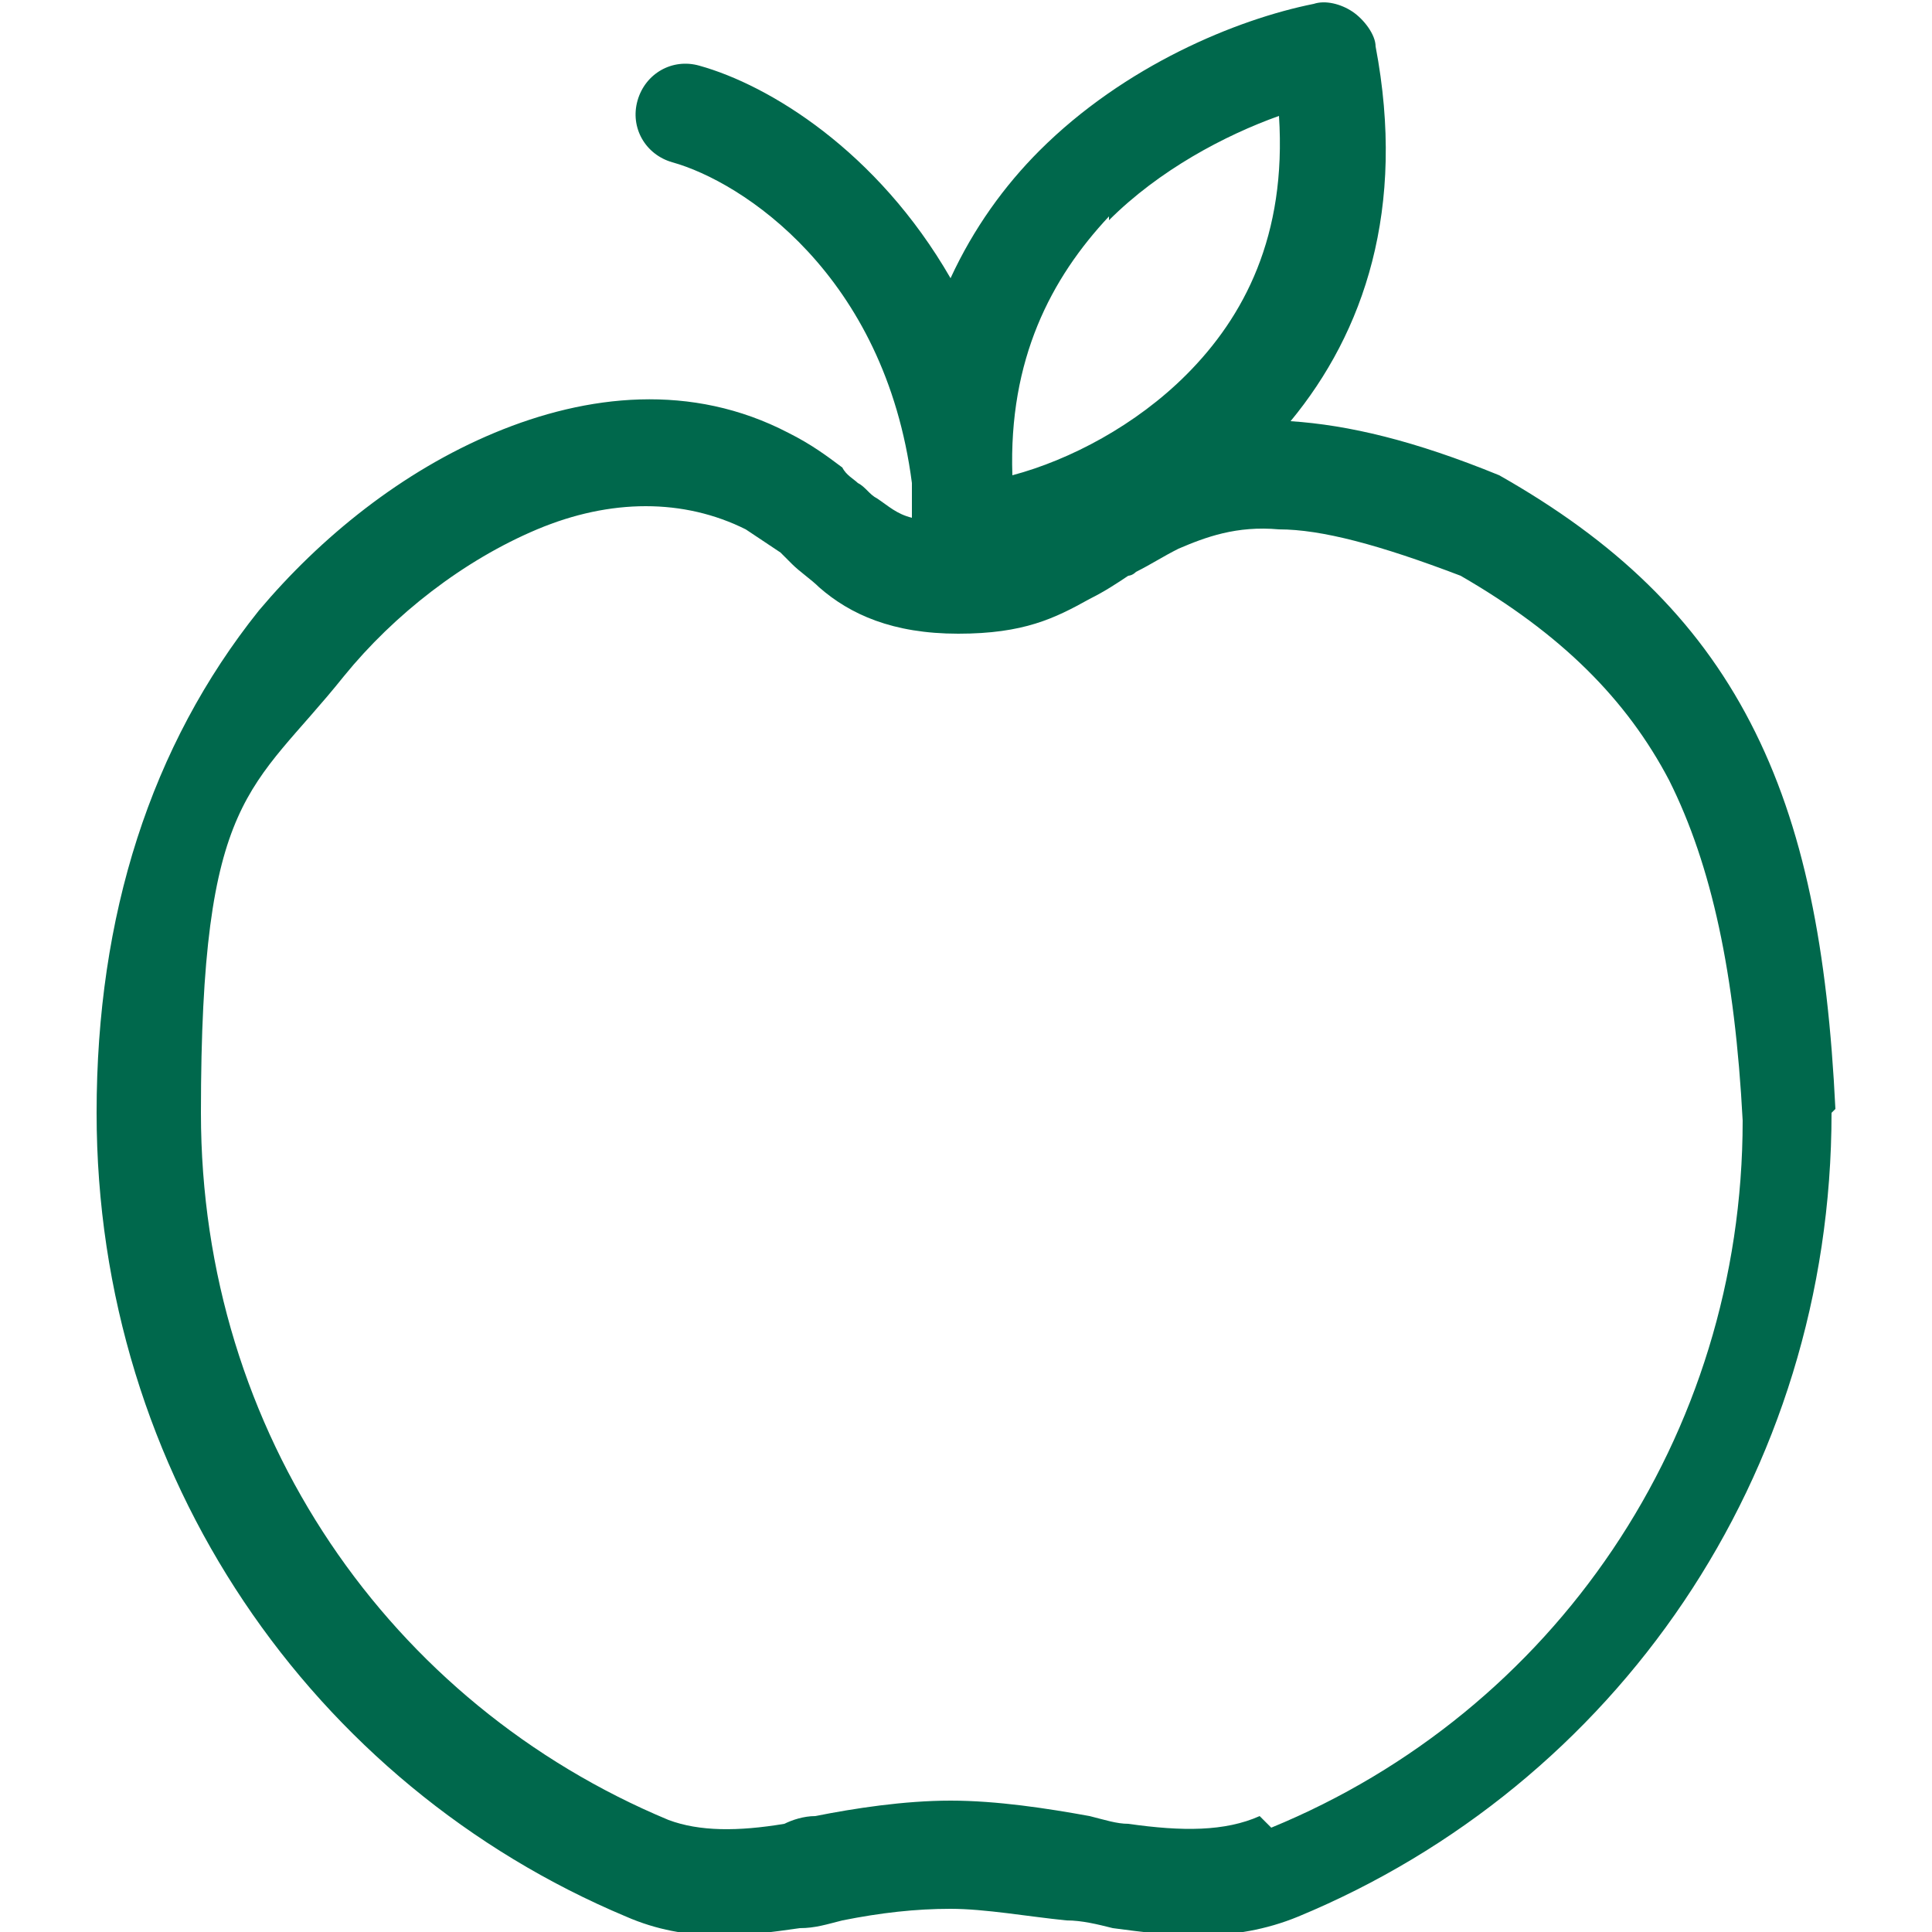 <svg viewBox="0 0 50 50" version="1.1" xmlns="http://www.w3.org/2000/svg" id="Layer_1">
  
  <defs>
    <style>
      .st0 {
        fill: #00684c;
      }
    </style>
  </defs>
  <path d="M47.5,28.7c-.2-4.1-.8-7.3-2.2-10-1.4-2.7-3.5-4.7-6.5-6.4h0s0,0,0,0c-2.2-.9-3.9-1.3-5.4-1.4,1.9-2.3,3-5.5,2.2-9.7,0-.3-.3-.7-.6-.9-.3-.2-.7-.3-1-.2-2,.4-4.9,1.6-7.1,3.8-.9.9-1.7,2-2.3,3.3-1.9-3.3-4.7-5-6.5-5.5-.7-.2-1.4.2-1.6.9-.2.7.2,1.4.9,1.6,1.8.5,5.5,2.9,6.2,8.3,0,.3,0,.6,0,.9-.4-.1-.6-.3-.9-.5-.2-.1-.3-.3-.5-.4-.1-.1-.3-.2-.4-.4-.4-.3-.8-.6-1.4-.9-2.5-1.3-5.2-1-7.6,0-2.4,1-4.5,2.7-6.1,4.6-2.8,3.5-4.2,7.9-4.2,13,0,9.4,5.6,17.4,13.7,20.8,1.6.7,3.1.5,4.5.3.4,0,.7-.1,1.1-.2,1-.2,1.9-.3,2.8-.3s2,.2,3,.3c.4,0,.8.1,1.2.2,1.5.2,3.1.4,4.8-.3,8.2-3.4,13.8-11.4,13.8-20.8h0s0,0,0,0ZM28.7,5.7c1.3-1.3,3-2.2,4.4-2.7.2,3.1-.9,5.2-2.4,6.7-1.3,1.3-3,2.2-4.5,2.6-.1-3,1-5.1,2.5-6.7ZM32.6,47c-.9.4-2,.4-3.4.2-.3,0-.6-.1-1-.2-1.1-.2-2.4-.4-3.6-.4s-2.5.2-3.5.4c-.3,0-.6.1-.8.2-1.2.2-2.2.2-3-.1-7.2-3-12.1-10-12.1-18.3s1.3-8.3,3.7-11.3c1.3-1.6,3.1-3,5-3.8,1.9-.8,3.8-.8,5.4,0,.3.2.6.4.9.6,0,0,.2.2.3.3.2.2.5.4.7.6.8.7,1.9,1.2,3.6,1.2s2.5-.4,3.4-.9c.4-.2.7-.4,1-.6,0,0,.1,0,.2-.1.4-.2.7-.4,1.1-.6.7-.3,1.5-.6,2.6-.5,1.1,0,2.6.4,4.7,1.2,2.6,1.5,4.3,3.2,5.4,5.3,1.1,2.2,1.7,5,1.9,8.8,0,8.2-4.9,15.3-12.2,18.3Z" class="st0"></path>
</svg>